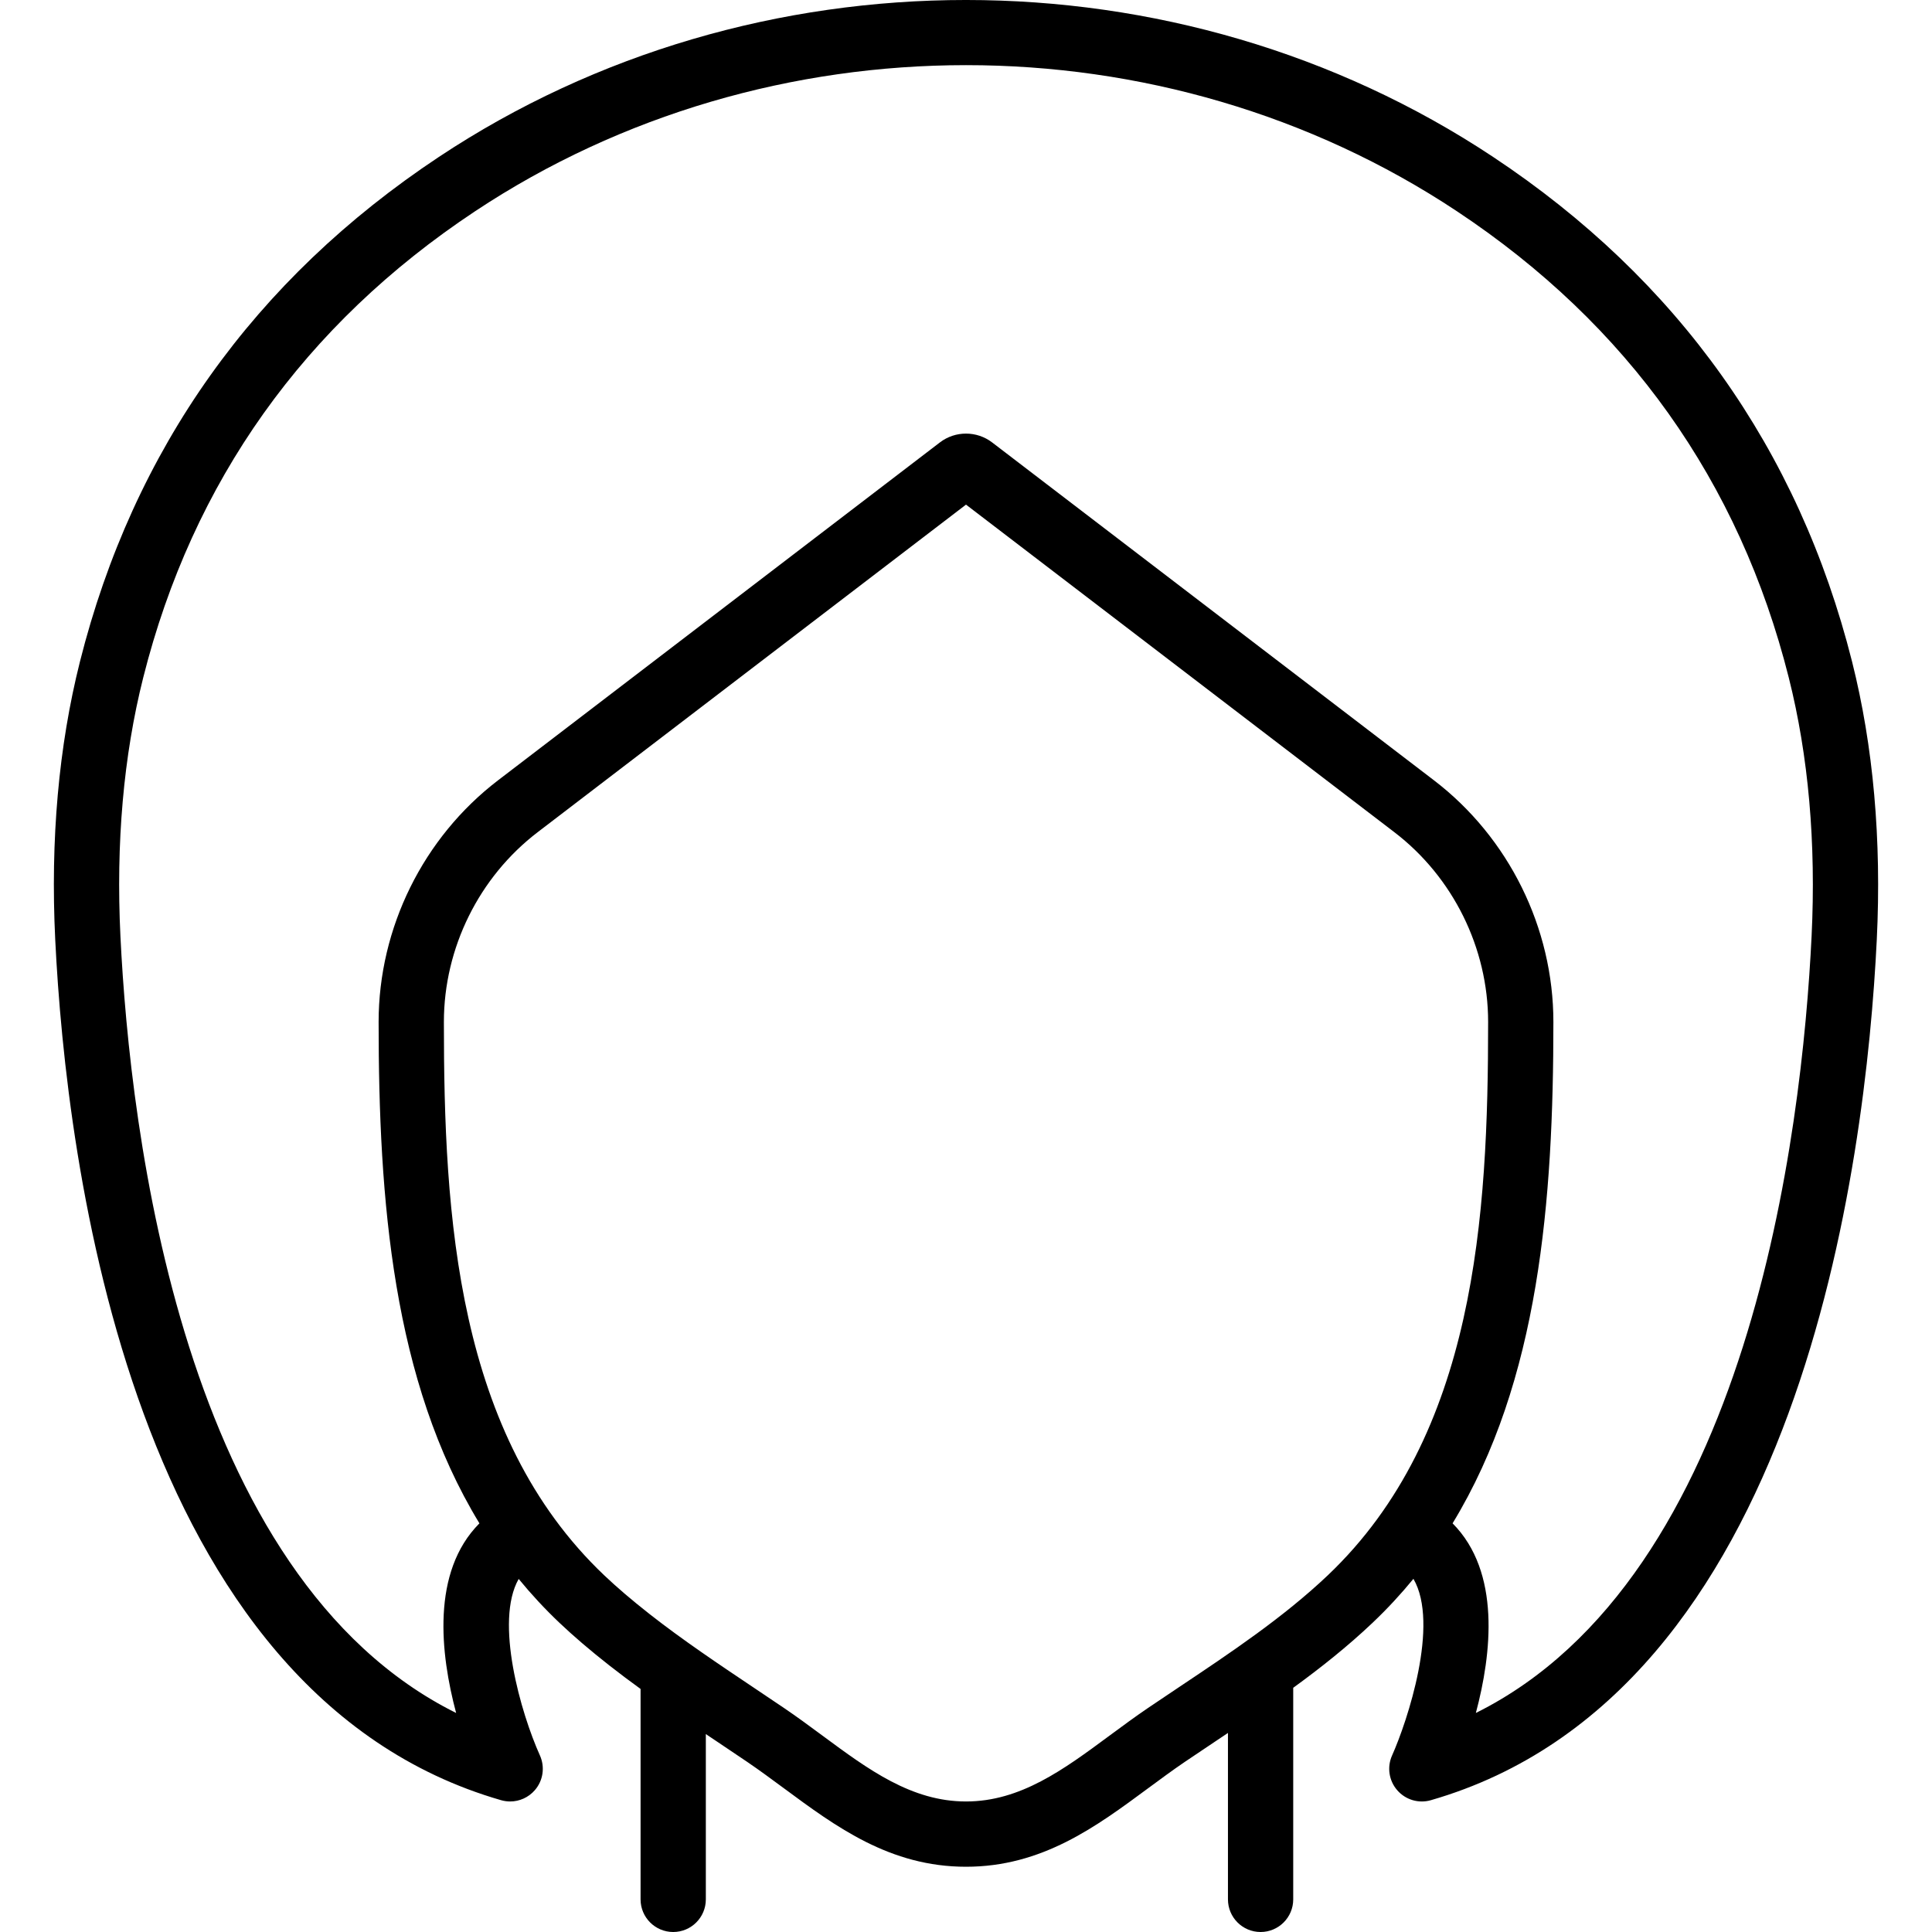 <?xml version="1.0" encoding="iso-8859-1"?>
<!-- Uploaded to: SVG Repo, www.svgrepo.com, Generator: SVG Repo Mixer Tools -->
<svg fill="#000000" height="800px" width="800px" version="1.1" id="Layer_1" xmlns="http://www.w3.org/2000/svg" xmlns:xlink="http://www.w3.org/1999/xlink" 
	 viewBox="0 0 505.213 505.213" xml:space="preserve">
<g>
	<g>
		<path d="M484.314,173.027c-13.986-55.535-45.568-99.942-93.875-131.994c-82.441-54.707-193.22-54.716-275.669,0
			C66.462,73.085,34.88,117.492,20.902,173.027c-5.564,22.118-7.74,46.566-6.46,72.67c2.859,58.385,19.942,197.18,116.599,225.05
			c0.777,0.222,1.579,0.333,2.364,0.333c2.432,0,4.796-1.05,6.443-2.944c2.185-2.509,2.705-6.059,1.34-9.088
			c-4.988-11.097-11.907-34.998-5.555-46.162c3.252,3.97,6.782,7.788,10.622,11.434c3.772,3.575,7.91,7.117,13.039,11.153
			c2.695,2.116,5.442,4.168,8.212,6.179v55.028c0,4.71,3.823,8.533,8.533,8.533c4.71,0,8.533-3.823,8.533-8.533v-43.223
			c1.029,0.689,2.056,1.377,3.078,2.061l7.757,5.222c3.226,2.193,6.383,4.531,9.532,6.852
			c13.662,10.103,27.785,20.557,47.667,20.557c19.883,0,34.005-10.453,47.667-20.557c3.149-2.321,6.306-4.659,9.532-6.852
			l8.149-5.47c1.047-0.7,2.1-1.406,3.151-2.11v43.52c0,4.71,3.823,8.533,8.533,8.533s8.533-3.823,8.533-8.533v-55.326
			c7.196-5.235,14.232-10.814,20.785-17.034c3.85-3.654,7.389-7.482,10.647-11.463c6.887,11.812-1.604,37.293-5.585,46.199
			c-1.357,3.029-0.828,6.579,1.348,9.079c2.176,2.517,5.623,3.533,8.798,2.611c96.666-27.87,113.749-166.665,116.608-225.05
			C492.045,219.594,489.877,195.146,484.314,173.027z M347.207,411.946c-11.58,10.982-25.387,20.215-38.741,29.133l-8.243,5.538
			c-3.422,2.321-6.758,4.787-10.095,7.253c-11.964,8.849-23.27,17.212-37.521,17.212c-14.251,0-25.557-8.363-37.521-17.212
			c-3.337-2.466-6.673-4.932-10.103-7.253l-7.842-5.274c-9.156-6.135-18.637-12.484-27.298-19.285
			c-4.702-3.695-8.457-6.912-11.836-10.112c-38.69-36.736-41.933-93.952-41.933-144.7c0-19.337,9.173-37.897,24.533-49.638
			l112-85.649l112,85.649c15.36,11.742,24.533,30.302,24.533,49.638C389.14,317.994,385.897,375.21,347.207,411.946z
			 M473.724,244.869c-2.5,51.021-16.162,167.458-87.791,203.068c4.129-15.447,6.558-36.873-6.086-49.589
			c22.68-37.233,26.36-84.51,26.36-131.101c0-24.619-11.674-48.247-31.232-63.198l-115.533-88.354
			c-4.019-3.072-9.643-3.081-13.653-0.009l-115.55,88.363c-19.558,14.95-31.232,38.579-31.232,63.198
			c0,46.591,3.68,93.87,26.361,131.103c-12.649,12.716-10.214,34.142-6.092,49.588c-71.629-35.61-85.291-152.047-87.782-203.068
			c-1.195-24.431,0.802-47.198,5.956-67.669c12.919-51.294,42.103-92.314,86.758-121.941c76.8-50.961,180.002-50.97,256.802,0
			c44.655,29.628,73.839,70.647,86.75,121.941C472.913,197.671,474.918,220.438,473.724,244.869z"/>
	</g>
</g>
</svg>